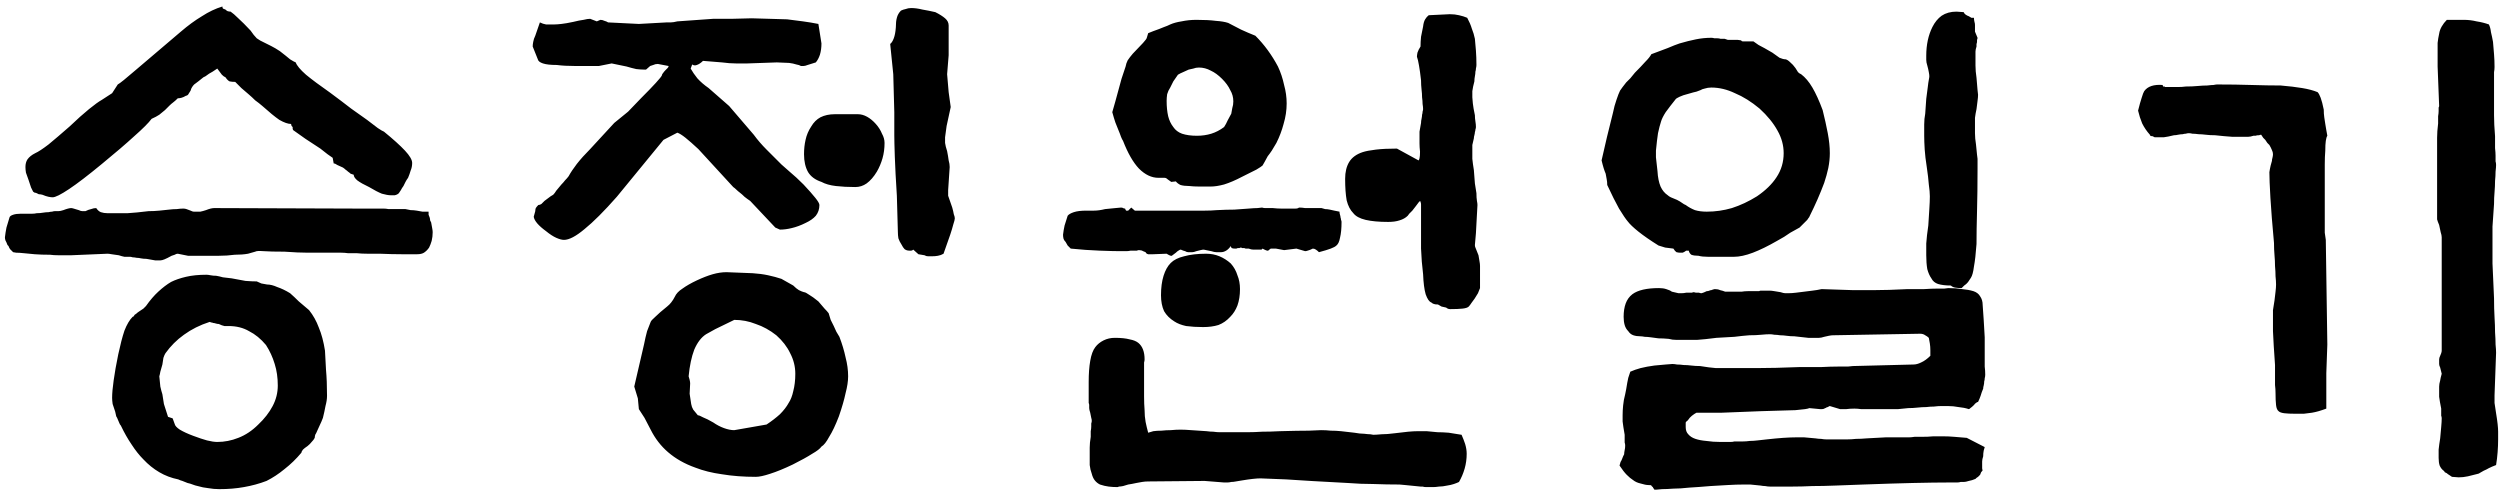 <svg width="238" height="47" viewBox="0 0 238 47" fill="none" xmlns="http://www.w3.org/2000/svg">
<path d="M39.238 15.512C39.238 15.772 39.19 16.016 39.092 16.244C39.027 16.472 38.945 16.7 38.848 16.928C38.75 17.058 38.669 17.188 38.603 17.318C38.538 17.449 38.473 17.579 38.408 17.709C38.31 17.839 38.229 17.969 38.164 18.1C38.099 18.197 38.034 18.295 37.969 18.393C37.871 18.49 37.741 18.555 37.578 18.588C37.448 18.588 37.318 18.588 37.188 18.588C36.992 18.588 36.715 18.539 36.357 18.441C36.032 18.311 35.625 18.1 35.137 17.807C34.648 17.579 34.274 17.367 34.014 17.172C33.786 16.977 33.672 16.797 33.672 16.635C33.574 16.602 33.477 16.57 33.379 16.537C33.314 16.472 33.232 16.407 33.135 16.342C33.07 16.277 32.988 16.212 32.891 16.146C32.825 16.081 32.744 16.016 32.647 15.951C32.451 15.854 32.272 15.772 32.109 15.707C31.979 15.609 31.865 15.56 31.768 15.56L31.67 15.023C31.54 14.926 31.377 14.812 31.182 14.682C30.986 14.519 30.759 14.34 30.498 14.145C30.01 13.819 29.538 13.51 29.082 13.217C28.659 12.924 28.268 12.647 27.91 12.387C27.878 12.322 27.861 12.273 27.861 12.24C27.861 12.175 27.861 12.126 27.861 12.094C27.829 12.061 27.796 12.029 27.764 11.996C27.731 11.931 27.715 11.866 27.715 11.801C27.422 11.801 27.047 11.671 26.592 11.41C26.169 11.117 25.631 10.678 24.98 10.092C24.753 9.896 24.525 9.717 24.297 9.555C24.102 9.359 23.89 9.164 23.662 8.969C23.434 8.773 23.206 8.578 22.979 8.383C22.783 8.188 22.588 7.992 22.393 7.797C22.197 7.797 22.018 7.781 21.855 7.748C21.725 7.683 21.595 7.553 21.465 7.357C21.367 7.325 21.253 7.243 21.123 7.113C21.025 6.983 20.879 6.788 20.684 6.527C20.521 6.625 20.374 6.723 20.244 6.82C20.114 6.885 20 6.951 19.902 7.016C19.772 7.113 19.658 7.195 19.561 7.26C19.495 7.292 19.43 7.325 19.365 7.357C19.203 7.488 19.04 7.618 18.877 7.748C18.747 7.846 18.616 7.943 18.486 8.041C18.421 8.106 18.356 8.188 18.291 8.285C18.226 8.383 18.177 8.497 18.145 8.627C18.047 8.79 17.965 8.92 17.9 9.018C17.835 9.083 17.77 9.115 17.705 9.115C17.542 9.213 17.396 9.278 17.266 9.311C17.135 9.343 17.021 9.359 16.924 9.359C16.761 9.522 16.615 9.652 16.484 9.75C16.354 9.848 16.24 9.945 16.143 10.043C16.045 10.141 15.947 10.238 15.85 10.336C15.784 10.401 15.736 10.45 15.703 10.482C15.54 10.613 15.361 10.759 15.166 10.922C14.971 11.052 14.727 11.182 14.434 11.312C14.141 11.703 13.587 12.257 12.773 12.973C11.992 13.689 10.967 14.568 9.697 15.609C8.395 16.684 7.354 17.481 6.572 18.002C5.791 18.523 5.27 18.783 5.01 18.783C4.912 18.783 4.782 18.767 4.619 18.734C4.456 18.702 4.261 18.637 4.033 18.539C3.903 18.506 3.789 18.49 3.691 18.49C3.626 18.458 3.561 18.425 3.496 18.393C3.431 18.36 3.366 18.344 3.301 18.344C3.268 18.311 3.219 18.279 3.154 18.246C3.122 18.181 3.057 18.051 2.959 17.855C2.894 17.66 2.812 17.416 2.715 17.123C2.617 16.863 2.536 16.635 2.471 16.439C2.438 16.244 2.422 16.065 2.422 15.902C2.422 15.609 2.487 15.365 2.617 15.17C2.78 14.942 3.024 14.747 3.35 14.584C3.643 14.454 4.066 14.177 4.619 13.754C5.173 13.298 5.84 12.729 6.621 12.045C7.337 11.361 7.956 10.808 8.477 10.385C8.997 9.962 9.404 9.669 9.697 9.506L10.674 8.871L11.211 8.041C11.406 7.943 11.992 7.471 12.969 6.625C13.978 5.779 15.394 4.574 17.217 3.012C17.9 2.426 18.568 1.938 19.219 1.547C19.87 1.124 20.521 0.814 21.172 0.619C21.172 0.684 21.188 0.749 21.221 0.814C21.286 0.847 21.367 0.88 21.465 0.912C21.53 0.977 21.595 1.026 21.66 1.059C21.758 1.091 21.855 1.107 21.953 1.107C22.148 1.238 22.393 1.449 22.686 1.742C23.011 2.035 23.402 2.426 23.857 2.914C24.053 3.207 24.248 3.451 24.443 3.646C24.671 3.809 24.899 3.939 25.127 4.037C25.322 4.135 25.55 4.249 25.811 4.379C26.071 4.509 26.348 4.672 26.641 4.867C27.064 5.193 27.389 5.453 27.617 5.648C27.878 5.811 28.057 5.909 28.154 5.941C28.252 6.234 28.578 6.625 29.131 7.113C29.684 7.569 30.449 8.139 31.426 8.822C32.175 9.376 32.842 9.88 33.428 10.336C34.014 10.759 34.518 11.117 34.941 11.41C35.365 11.736 35.706 11.996 35.967 12.191C36.26 12.387 36.455 12.501 36.553 12.533C37.432 13.249 38.099 13.852 38.555 14.34C39.01 14.828 39.238 15.219 39.238 15.512ZM40.801 20.15C40.801 20.248 40.801 20.346 40.801 20.443C40.833 20.509 40.866 20.59 40.898 20.688C40.931 20.785 40.947 20.883 40.947 20.98C40.98 21.046 41.012 21.111 41.045 21.176C41.078 21.371 41.11 21.55 41.143 21.713C41.175 21.876 41.191 22.006 41.191 22.104C41.191 22.396 41.159 22.673 41.094 22.934C41.029 23.162 40.947 23.373 40.85 23.568C40.719 23.764 40.557 23.926 40.361 24.057C40.199 24.154 39.987 24.203 39.727 24.203C39.336 24.203 38.831 24.203 38.213 24.203C37.627 24.203 36.943 24.187 36.162 24.154C35.739 24.154 35.348 24.154 34.99 24.154C34.632 24.154 34.29 24.138 33.965 24.105C33.672 24.105 33.395 24.105 33.135 24.105C32.907 24.073 32.695 24.057 32.5 24.057H30.889C30.498 24.057 29.977 24.057 29.326 24.057C28.708 24.057 27.959 24.024 27.08 23.959C26.201 23.959 25.534 23.943 25.078 23.91C24.655 23.878 24.395 23.894 24.297 23.959C24.199 23.991 23.971 24.057 23.613 24.154C23.255 24.219 22.832 24.252 22.344 24.252C21.855 24.317 21.351 24.35 20.83 24.35C20.342 24.35 19.87 24.35 19.414 24.35H17.9L16.924 24.154C16.826 24.154 16.729 24.187 16.631 24.252C16.533 24.285 16.436 24.317 16.338 24.35C16.045 24.512 15.817 24.626 15.654 24.691C15.492 24.756 15.361 24.789 15.264 24.789C15.166 24.789 15.003 24.789 14.775 24.789C14.547 24.756 14.271 24.708 13.945 24.643C13.75 24.643 13.571 24.626 13.408 24.594C13.278 24.561 13.148 24.545 13.018 24.545C12.855 24.512 12.725 24.496 12.627 24.496C12.529 24.463 12.448 24.447 12.383 24.447C12.22 24.447 12.041 24.447 11.846 24.447C11.683 24.415 11.504 24.366 11.309 24.301C11.048 24.268 10.82 24.236 10.625 24.203C10.462 24.171 10.332 24.154 10.234 24.154L6.768 24.301C6.344 24.301 5.954 24.301 5.596 24.301C5.27 24.301 4.993 24.285 4.766 24.252C4.212 24.252 3.724 24.236 3.301 24.203C2.91 24.171 2.568 24.138 2.275 24.105C1.982 24.073 1.738 24.057 1.543 24.057C1.38 24.024 1.283 24.008 1.25 24.008C1.152 23.91 1.055 23.812 0.957 23.715C0.892 23.617 0.843 23.52 0.811 23.422C0.778 23.389 0.745 23.357 0.713 23.324C0.68 23.259 0.648 23.178 0.615 23.08C0.583 23.015 0.55 22.95 0.518 22.885C0.485 22.787 0.469 22.689 0.469 22.592C0.501 22.299 0.55 21.99 0.615 21.664C0.713 21.338 0.811 21.013 0.908 20.688C0.941 20.59 1.055 20.509 1.25 20.443C1.445 20.378 1.689 20.346 1.982 20.346H2.666C2.796 20.346 2.926 20.346 3.057 20.346C3.219 20.346 3.366 20.329 3.496 20.297C3.724 20.297 3.919 20.281 4.082 20.248C4.277 20.215 4.456 20.199 4.619 20.199C4.749 20.167 4.863 20.15 4.961 20.15C5.059 20.118 5.14 20.102 5.205 20.102C5.303 20.102 5.417 20.102 5.547 20.102C5.677 20.102 5.84 20.069 6.035 20.004C6.198 19.939 6.344 19.89 6.475 19.857C6.605 19.825 6.702 19.809 6.768 19.809C6.833 19.809 6.914 19.825 7.012 19.857C7.142 19.89 7.305 19.939 7.5 20.004C7.63 20.069 7.744 20.102 7.842 20.102C7.972 20.102 8.07 20.102 8.135 20.102C8.33 20.004 8.509 19.939 8.672 19.906C8.835 19.841 8.997 19.809 9.16 19.809C9.29 20.004 9.437 20.134 9.6 20.199C9.795 20.264 10.007 20.297 10.234 20.297H10.771C11.13 20.297 11.585 20.297 12.139 20.297C12.692 20.264 13.359 20.199 14.141 20.102C14.499 20.102 14.841 20.085 15.166 20.053C15.492 20.02 15.801 19.988 16.094 19.955C16.354 19.922 16.598 19.906 16.826 19.906C17.054 19.874 17.266 19.857 17.461 19.857C17.559 19.857 17.656 19.874 17.754 19.906C17.852 19.939 17.982 19.988 18.145 20.053C18.275 20.118 18.372 20.15 18.438 20.15C18.535 20.15 18.616 20.15 18.682 20.15C18.779 20.15 18.91 20.15 19.072 20.15C19.235 20.118 19.414 20.069 19.609 20.004C19.772 19.939 19.919 19.89 20.049 19.857C20.179 19.825 20.293 19.809 20.391 19.809L33.965 19.857H36.504C36.667 19.857 36.829 19.874 36.992 19.906C37.188 19.906 37.367 19.906 37.529 19.906C37.692 19.906 37.855 19.906 38.018 19.906C38.213 19.906 38.408 19.906 38.603 19.906C38.766 19.939 38.929 19.971 39.092 20.004C39.287 20.004 39.482 20.02 39.678 20.053C39.84 20.085 40.02 20.118 40.215 20.15C40.41 20.15 40.605 20.15 40.801 20.15ZM31.133 37.68C31.133 37.973 31.084 38.298 30.986 38.656C30.921 39.014 30.84 39.389 30.742 39.779C30.645 40.04 30.547 40.268 30.449 40.463C30.352 40.658 30.27 40.837 30.205 41C30.14 41.163 30.075 41.293 30.01 41.391C29.977 41.521 29.961 41.618 29.961 41.684C29.896 41.814 29.798 41.944 29.668 42.074C29.57 42.204 29.44 42.335 29.277 42.465C29.082 42.595 28.936 42.709 28.838 42.807C28.74 42.937 28.691 43.035 28.691 43.1C28.203 43.685 27.666 44.206 27.08 44.662C26.527 45.118 25.957 45.492 25.371 45.785C24.688 46.046 23.971 46.241 23.223 46.371C22.506 46.501 21.725 46.566 20.879 46.566C20.521 46.566 20.163 46.534 19.805 46.469C19.479 46.436 19.154 46.371 18.828 46.273C18.665 46.241 18.503 46.192 18.34 46.127C18.177 46.062 18.014 46.013 17.852 45.98C17.689 45.915 17.526 45.85 17.363 45.785C17.233 45.753 17.103 45.704 16.973 45.639C16.322 45.508 15.719 45.281 15.166 44.955C14.613 44.63 14.108 44.223 13.652 43.734C13.262 43.344 12.887 42.872 12.529 42.318C12.171 41.797 11.829 41.195 11.504 40.512C11.439 40.447 11.39 40.365 11.357 40.268C11.325 40.17 11.276 40.056 11.211 39.926C11.178 39.828 11.13 39.73 11.065 39.633C11.032 39.503 10.999 39.356 10.967 39.193C10.869 38.9 10.788 38.656 10.723 38.461C10.69 38.233 10.674 38.038 10.674 37.875C10.674 37.452 10.723 36.898 10.82 36.215C10.918 35.499 11.065 34.669 11.26 33.725C11.455 32.813 11.65 32.065 11.846 31.479C12.074 30.893 12.334 30.453 12.627 30.16C12.659 30.16 12.692 30.144 12.725 30.111C12.757 30.079 12.79 30.03 12.822 29.965C12.887 29.932 12.936 29.9 12.969 29.867C13.034 29.802 13.115 29.737 13.213 29.672C13.408 29.542 13.555 29.444 13.652 29.379C13.75 29.281 13.831 29.2 13.896 29.135C14.287 28.581 14.678 28.126 15.068 27.768C15.492 27.377 15.898 27.068 16.289 26.84C16.68 26.645 17.152 26.482 17.705 26.352C18.259 26.221 18.91 26.156 19.658 26.156C19.756 26.156 19.886 26.172 20.049 26.205C20.212 26.238 20.391 26.254 20.586 26.254C20.781 26.287 20.993 26.335 21.221 26.4C21.481 26.433 21.758 26.465 22.051 26.498C22.539 26.596 22.979 26.677 23.369 26.742C23.792 26.775 24.15 26.791 24.443 26.791C24.574 26.856 24.72 26.921 24.883 26.986C25.046 27.019 25.225 27.051 25.42 27.084C25.713 27.084 26.038 27.165 26.396 27.328C26.787 27.458 27.194 27.654 27.617 27.914C27.878 28.142 28.154 28.402 28.447 28.695C28.74 28.956 29.066 29.232 29.424 29.525C29.814 30.014 30.124 30.567 30.352 31.186C30.612 31.804 30.807 32.536 30.938 33.383C30.97 33.871 31.003 34.473 31.035 35.19C31.1 35.906 31.133 36.736 31.133 37.68ZM26.445 36.703C26.445 35.954 26.348 35.271 26.152 34.652C25.957 34.001 25.68 33.399 25.322 32.846C24.834 32.26 24.297 31.82 23.711 31.527C23.158 31.202 22.506 31.039 21.758 31.039C21.66 31.039 21.53 31.039 21.367 31.039C21.204 31.006 21.025 30.941 20.83 30.844C20.732 30.844 20.635 30.828 20.537 30.795C20.439 30.762 20.358 30.746 20.293 30.746C20.228 30.713 20.163 30.697 20.098 30.697C20.033 30.665 19.984 30.648 19.951 30.648C19.04 30.941 18.226 31.348 17.51 31.869C16.826 32.357 16.24 32.943 15.752 33.627C15.687 33.725 15.622 33.871 15.557 34.066C15.524 34.229 15.492 34.441 15.459 34.701C15.394 34.962 15.329 35.19 15.264 35.385C15.231 35.58 15.199 35.727 15.166 35.824C15.199 36.182 15.231 36.508 15.264 36.801C15.329 37.094 15.394 37.338 15.459 37.533C15.492 37.794 15.54 38.103 15.605 38.461C15.703 38.786 15.833 39.193 15.996 39.682L16.436 39.828L16.631 40.365C16.663 40.528 16.826 40.707 17.119 40.902C17.445 41.098 17.868 41.293 18.389 41.488C18.91 41.684 19.349 41.83 19.707 41.928C20.098 42.025 20.423 42.074 20.684 42.074C21.367 42.074 22.035 41.944 22.686 41.684C23.369 41.423 24.004 41 24.59 40.414C25.176 39.861 25.631 39.275 25.957 38.656C26.283 38.038 26.445 37.387 26.445 36.703ZM50.713 4.428C50.713 4.298 50.729 4.151 50.762 3.988C50.794 3.793 50.859 3.598 50.957 3.402L51.397 2.133C51.592 2.23 51.787 2.296 51.982 2.328C52.21 2.328 52.471 2.328 52.764 2.328C52.926 2.328 53.154 2.312 53.447 2.279C53.74 2.247 54.115 2.182 54.57 2.084C54.961 1.986 55.286 1.921 55.547 1.889C55.807 1.824 56.019 1.791 56.182 1.791L56.816 2.035L57.158 1.889C57.288 1.889 57.419 1.921 57.549 1.986C57.679 2.019 57.793 2.068 57.891 2.133L60.82 2.279L63.457 2.133C63.555 2.133 63.685 2.133 63.848 2.133C64.01 2.133 64.222 2.1 64.482 2.035L67.9 1.791H69.658L71.562 1.742L74.932 1.84C75.453 1.905 75.957 1.97 76.445 2.035C76.934 2.1 77.422 2.182 77.91 2.279L78.203 4.135C78.203 4.525 78.154 4.883 78.057 5.209C77.959 5.502 77.829 5.746 77.666 5.941L76.885 6.186C76.722 6.251 76.592 6.283 76.494 6.283C76.397 6.283 76.315 6.283 76.25 6.283C76.152 6.218 76.006 6.169 75.811 6.137C75.615 6.072 75.387 6.023 75.127 5.99L73.955 5.941L71.172 6.039C70.846 6.039 70.472 6.039 70.049 6.039C69.658 6.039 69.219 6.007 68.731 5.941L66.924 5.795C66.728 5.99 66.533 6.12 66.338 6.186C66.175 6.251 66.029 6.234 65.898 6.137L65.752 6.527C65.915 6.82 66.126 7.13 66.387 7.455C66.68 7.781 67.038 8.09 67.461 8.383L69.414 10.092L71.758 12.826C72.116 13.315 72.523 13.787 72.978 14.242C73.434 14.698 73.906 15.17 74.394 15.658C74.59 15.821 74.867 16.065 75.225 16.391C75.583 16.684 76.006 17.074 76.494 17.562C76.982 18.083 77.357 18.506 77.617 18.832C77.878 19.158 78.008 19.385 78.008 19.516C78.008 19.906 77.894 20.248 77.666 20.541C77.438 20.801 77.113 21.029 76.689 21.225C76.234 21.453 75.794 21.615 75.371 21.713C74.981 21.811 74.606 21.859 74.248 21.859L73.809 21.664L71.416 19.125C71.221 18.995 71.042 18.865 70.879 18.734C70.716 18.572 70.57 18.441 70.439 18.344C70.309 18.246 70.195 18.148 70.098 18.051C70 17.953 69.902 17.872 69.805 17.807L66.484 14.193C65.996 13.738 65.589 13.38 65.264 13.119C64.938 12.859 64.678 12.696 64.482 12.631L63.164 13.315L58.721 18.734C57.516 20.102 56.491 21.127 55.645 21.811C54.831 22.494 54.18 22.836 53.691 22.836C53.496 22.836 53.252 22.771 52.959 22.641C52.666 22.51 52.34 22.299 51.982 22.006C51.624 21.745 51.348 21.501 51.152 21.273C50.957 21.046 50.843 20.834 50.81 20.639L50.957 20.102C50.957 20.004 50.973 19.906 51.006 19.809C51.071 19.711 51.152 19.613 51.25 19.516C51.348 19.516 51.445 19.483 51.543 19.418C51.641 19.32 51.738 19.223 51.836 19.125L52.422 18.686C52.487 18.653 52.568 18.604 52.666 18.539C52.764 18.441 52.861 18.311 52.959 18.148L53.447 17.562C53.578 17.432 53.691 17.302 53.789 17.172C53.919 17.042 54.033 16.912 54.131 16.781C54.326 16.423 54.587 16.033 54.912 15.609C55.27 15.154 55.693 14.682 56.182 14.193L58.477 11.703L59.795 10.629L61.016 9.359C61.634 8.741 62.106 8.253 62.432 7.895C62.79 7.504 62.985 7.26 63.018 7.162C63.018 7.097 63.05 7.032 63.115 6.967C63.18 6.869 63.262 6.771 63.359 6.674C63.457 6.576 63.522 6.511 63.555 6.479C63.62 6.413 63.652 6.348 63.652 6.283L62.627 6.088C62.464 6.088 62.318 6.12 62.188 6.186C62.09 6.218 61.992 6.251 61.895 6.283L61.504 6.625H61.309C61.113 6.625 60.869 6.609 60.576 6.576C60.283 6.511 59.974 6.43 59.648 6.332L58.232 6.039L57.012 6.283C56.198 6.283 55.449 6.283 54.766 6.283C54.082 6.283 53.496 6.251 53.008 6.186C52.422 6.186 51.982 6.137 51.69 6.039C51.397 5.941 51.234 5.811 51.201 5.648L50.713 4.428ZM76.543 14.682C76.543 14.193 76.592 13.738 76.689 13.315C76.787 12.859 76.966 12.435 77.227 12.045C77.454 11.654 77.747 11.361 78.106 11.166C78.496 10.971 78.952 10.873 79.473 10.873H81.67C81.963 10.873 82.256 10.954 82.549 11.117C82.842 11.28 83.118 11.508 83.379 11.801C83.639 12.094 83.835 12.403 83.965 12.729C84.128 13.021 84.209 13.315 84.209 13.607C84.209 14.128 84.144 14.617 84.014 15.072C83.883 15.528 83.704 15.951 83.477 16.342C83.184 16.83 82.858 17.204 82.5 17.465C82.174 17.693 81.816 17.807 81.426 17.807C80.742 17.807 80.124 17.774 79.57 17.709C79.017 17.644 78.561 17.514 78.203 17.318C77.617 17.123 77.194 16.814 76.934 16.391C76.673 15.935 76.543 15.365 76.543 14.682ZM84.746 4.184C84.876 4.086 84.99 3.907 85.088 3.646C85.186 3.386 85.251 3.044 85.283 2.621C85.283 2.23 85.316 1.921 85.381 1.693C85.446 1.433 85.576 1.205 85.772 1.01C85.902 0.945 86.048 0.896 86.211 0.863C86.374 0.798 86.553 0.766 86.748 0.766C87.074 0.766 87.432 0.814 87.822 0.912C88.213 0.977 88.62 1.059 89.043 1.156C89.434 1.352 89.743 1.547 89.971 1.742C90.199 1.938 90.312 2.165 90.312 2.426V5.258L90.166 7.064L90.312 8.773L90.508 10.19L90.117 11.996L89.971 13.07C89.971 13.2 89.971 13.38 89.971 13.607C90.003 13.835 90.068 14.096 90.166 14.389C90.231 14.714 90.28 15.007 90.312 15.268C90.378 15.495 90.41 15.707 90.41 15.902L90.264 18.1V18.637L90.654 19.76C90.719 19.988 90.768 20.199 90.801 20.395C90.866 20.557 90.898 20.688 90.898 20.785C90.898 20.883 90.85 21.078 90.752 21.371C90.687 21.631 90.589 21.957 90.459 22.348L89.824 24.154C89.662 24.252 89.482 24.317 89.287 24.35C89.124 24.382 88.929 24.398 88.701 24.398C88.603 24.398 88.49 24.398 88.359 24.398C88.229 24.398 88.115 24.366 88.018 24.301L87.432 24.203L86.943 23.764C86.878 23.829 86.813 23.861 86.748 23.861C86.683 23.861 86.618 23.861 86.553 23.861C86.39 23.861 86.243 23.812 86.113 23.715C86.016 23.617 85.918 23.471 85.82 23.275C85.69 23.08 85.592 22.885 85.527 22.689C85.495 22.494 85.478 22.299 85.478 22.104L85.381 18.637C85.283 17.107 85.218 15.87 85.186 14.926C85.153 13.949 85.137 13.266 85.137 12.875V10.678L85.039 7.064L84.746 4.184ZM60.381 36.801L61.309 32.797C61.406 32.309 61.504 31.885 61.602 31.527C61.732 31.169 61.846 30.876 61.943 30.648C61.976 30.551 62.122 30.388 62.383 30.16C62.643 29.9 63.018 29.574 63.506 29.184C63.669 29.053 63.799 28.923 63.897 28.793C64.027 28.63 64.141 28.451 64.238 28.256C64.368 27.963 64.613 27.703 64.971 27.475C65.329 27.214 65.784 26.954 66.338 26.693C66.891 26.433 67.396 26.238 67.852 26.107C68.307 25.977 68.747 25.912 69.17 25.912L71.66 26.01C72.181 26.042 72.669 26.107 73.125 26.205C73.581 26.303 74.004 26.417 74.394 26.547L75.518 27.182C75.713 27.377 75.892 27.523 76.055 27.621C76.25 27.719 76.413 27.784 76.543 27.816C76.641 27.816 76.803 27.898 77.031 28.061C77.259 28.191 77.552 28.402 77.91 28.695C78.138 28.956 78.333 29.184 78.496 29.379C78.659 29.542 78.789 29.688 78.887 29.818C78.952 30.046 79.017 30.258 79.082 30.453C79.18 30.648 79.277 30.844 79.375 31.039C79.44 31.202 79.522 31.381 79.619 31.576C79.717 31.739 79.814 31.902 79.912 32.065C80.172 32.748 80.368 33.399 80.498 34.018C80.661 34.636 80.742 35.238 80.742 35.824C80.742 36.28 80.661 36.817 80.498 37.435C80.368 38.054 80.156 38.786 79.863 39.633C79.538 40.479 79.228 41.13 78.936 41.586C78.675 42.074 78.431 42.383 78.203 42.514C78.073 42.709 77.78 42.937 77.324 43.197C76.868 43.49 76.25 43.832 75.469 44.223C74.655 44.613 73.939 44.906 73.32 45.102C72.734 45.297 72.279 45.395 71.953 45.395C70.781 45.395 69.707 45.313 68.731 45.15C67.787 45.02 66.94 44.809 66.191 44.516C65.182 44.158 64.32 43.669 63.603 43.051C62.92 42.465 62.367 41.749 61.943 40.902L61.357 39.779L60.82 38.949L60.723 37.924L60.381 36.801ZM65.557 35.824C65.589 35.922 65.622 36.036 65.654 36.166C65.687 36.296 65.703 36.41 65.703 36.508L65.654 37.484L65.801 38.461C65.833 38.656 65.898 38.835 65.996 38.998C66.126 39.161 66.273 39.34 66.436 39.535C66.533 39.535 66.696 39.6 66.924 39.73C67.184 39.828 67.51 39.991 67.9 40.219C68.226 40.447 68.568 40.626 68.926 40.756C69.284 40.886 69.609 40.951 69.902 40.951L72.978 40.414C73.467 40.089 73.89 39.763 74.248 39.438C74.606 39.079 74.883 38.721 75.078 38.363C75.273 38.07 75.42 37.696 75.518 37.24C75.648 36.752 75.713 36.199 75.713 35.58C75.713 34.897 75.55 34.245 75.225 33.627C74.932 33.008 74.492 32.439 73.906 31.918C73.288 31.43 72.637 31.072 71.953 30.844C71.302 30.583 70.618 30.453 69.902 30.453C69.154 30.811 68.551 31.104 68.096 31.332C67.672 31.56 67.38 31.723 67.217 31.82C66.761 32.113 66.387 32.602 66.094 33.285C65.833 33.969 65.654 34.815 65.557 35.824ZM140.898 27.426L140.703 27.914C140.475 28.305 140.28 28.598 140.117 28.793C139.987 28.988 139.889 29.119 139.824 29.184C139.727 29.281 139.531 29.346 139.238 29.379C138.945 29.412 138.555 29.428 138.066 29.428C137.969 29.428 137.887 29.412 137.822 29.379C137.757 29.346 137.708 29.314 137.676 29.281C137.513 29.249 137.367 29.216 137.236 29.184C137.106 29.119 136.992 29.053 136.895 28.988C136.732 28.988 136.602 28.972 136.504 28.939C136.406 28.907 136.325 28.858 136.26 28.793C136.064 28.728 135.885 28.467 135.723 28.012C135.592 27.556 135.511 26.921 135.479 26.107C135.381 25.326 135.316 24.512 135.283 23.666C135.283 22.82 135.283 21.908 135.283 20.932V20.15C135.283 20.085 135.283 20.004 135.283 19.906C135.283 19.776 135.283 19.63 135.283 19.467C135.283 19.369 135.267 19.288 135.234 19.223C135.234 19.125 135.186 19.125 135.088 19.223C135.023 19.32 134.925 19.451 134.795 19.613C134.665 19.776 134.551 19.922 134.453 20.053C134.355 20.15 134.258 20.248 134.16 20.346C134.095 20.443 134.046 20.509 134.014 20.541C133.818 20.736 133.558 20.883 133.232 20.98C132.939 21.078 132.581 21.127 132.158 21.127C131.279 21.127 130.563 21.062 130.01 20.932C129.456 20.801 129.066 20.59 128.838 20.297C128.545 20.004 128.333 19.597 128.203 19.076C128.105 18.523 128.057 17.839 128.057 17.025C128.057 16.374 128.187 15.837 128.447 15.414C128.708 14.991 129.131 14.682 129.717 14.486C130.01 14.389 130.433 14.307 130.986 14.242C131.54 14.177 132.207 14.145 132.988 14.145L135.039 15.268C135.072 15.268 135.104 15.203 135.137 15.072C135.169 14.942 135.186 14.73 135.186 14.438C135.153 14.145 135.137 13.884 135.137 13.656C135.137 13.396 135.137 13.2 135.137 13.07C135.137 12.94 135.137 12.761 135.137 12.533C135.169 12.305 135.218 12.029 135.283 11.703C135.283 11.573 135.299 11.443 135.332 11.312C135.365 11.15 135.381 11.02 135.381 10.922C135.413 10.824 135.43 10.727 135.43 10.629C135.462 10.531 135.479 10.45 135.479 10.385C135.479 10.255 135.462 10.092 135.43 9.896C135.43 9.701 135.413 9.49 135.381 9.262C135.381 9.034 135.365 8.79 135.332 8.529C135.299 8.236 135.283 7.943 135.283 7.65C135.218 7.064 135.153 6.592 135.088 6.234C135.023 5.844 134.958 5.567 134.893 5.404C134.893 5.307 134.909 5.176 134.941 5.014C135.007 4.818 135.104 4.623 135.234 4.428C135.234 4.135 135.251 3.826 135.283 3.5C135.348 3.142 135.413 2.816 135.479 2.523C135.511 2.23 135.576 2.003 135.674 1.84C135.771 1.677 135.885 1.547 136.016 1.449L138.018 1.352C138.343 1.352 138.636 1.384 138.896 1.449C139.189 1.514 139.45 1.596 139.678 1.693C139.873 2.051 140.02 2.393 140.117 2.719C140.247 3.044 140.345 3.37 140.41 3.695C140.443 4.021 140.475 4.395 140.508 4.818C140.54 5.242 140.557 5.697 140.557 6.186C140.557 6.283 140.54 6.397 140.508 6.527C140.508 6.625 140.492 6.723 140.459 6.82C140.459 6.951 140.443 7.097 140.41 7.26C140.378 7.423 140.361 7.585 140.361 7.748C140.264 8.106 140.199 8.415 140.166 8.676C140.166 8.936 140.166 9.132 140.166 9.262C140.166 9.359 140.182 9.555 140.215 9.848C140.247 10.141 140.312 10.515 140.41 10.971C140.41 11.166 140.426 11.361 140.459 11.557C140.492 11.752 140.508 11.931 140.508 12.094C140.508 12.159 140.492 12.24 140.459 12.338C140.459 12.403 140.443 12.484 140.41 12.582C140.41 12.647 140.394 12.745 140.361 12.875C140.329 12.973 140.312 13.07 140.312 13.168C140.247 13.428 140.199 13.64 140.166 13.803C140.166 13.966 140.166 14.096 140.166 14.193C140.166 14.486 140.166 14.796 140.166 15.121C140.199 15.447 140.247 15.805 140.312 16.195C140.345 16.651 140.378 17.074 140.41 17.465C140.475 17.823 140.524 18.132 140.557 18.393C140.557 18.686 140.573 18.93 140.605 19.125C140.638 19.288 140.654 19.418 140.654 19.516L140.508 22.201L140.41 23.324C140.41 23.422 140.426 23.503 140.459 23.568C140.492 23.634 140.524 23.715 140.557 23.812C140.589 23.878 140.622 23.959 140.654 24.057C140.687 24.122 140.719 24.203 140.752 24.301C140.785 24.496 140.817 24.691 140.85 24.887C140.882 25.049 140.898 25.196 140.898 25.326V27.426ZM120.195 15.756C120.13 15.821 119.935 15.951 119.609 16.146C119.284 16.309 118.828 16.537 118.242 16.83C117.624 17.156 117.054 17.4 116.533 17.562C116.045 17.693 115.622 17.758 115.264 17.758C114.84 17.758 114.466 17.758 114.141 17.758C113.815 17.758 113.506 17.741 113.213 17.709C112.887 17.709 112.611 17.676 112.383 17.611C112.188 17.514 112.041 17.4 111.943 17.27L111.504 17.318C111.374 17.221 111.26 17.139 111.162 17.074C111.064 16.977 110.967 16.928 110.869 16.928H110.283C109.632 16.928 109.014 16.635 108.428 16.049C107.874 15.463 107.37 14.584 106.914 13.412C106.849 13.315 106.784 13.184 106.719 13.021C106.654 12.826 106.572 12.615 106.475 12.387C106.377 12.159 106.279 11.915 106.182 11.654C106.084 11.361 105.986 11.036 105.889 10.678C105.986 10.352 106.084 10.01 106.182 9.652C106.279 9.294 106.377 8.936 106.475 8.578C106.572 8.22 106.67 7.862 106.768 7.504C106.898 7.113 107.028 6.723 107.158 6.332C107.191 6.137 107.256 5.941 107.354 5.746C107.484 5.551 107.646 5.339 107.842 5.111C108.265 4.656 108.59 4.314 108.818 4.086C109.046 3.826 109.16 3.679 109.16 3.646L109.307 3.158C109.469 3.093 109.632 3.028 109.795 2.963C109.99 2.898 110.169 2.833 110.332 2.768C110.495 2.702 110.658 2.637 110.82 2.572C111.016 2.507 111.211 2.426 111.406 2.328C111.699 2.198 112.057 2.1 112.48 2.035C112.936 1.938 113.408 1.889 113.896 1.889C114.645 1.889 115.264 1.921 115.752 1.986C116.24 2.019 116.631 2.084 116.924 2.182C117.314 2.377 117.721 2.589 118.145 2.816C118.568 3.012 119.023 3.207 119.512 3.402C119.935 3.826 120.326 4.281 120.684 4.77C121.042 5.258 121.367 5.779 121.66 6.332C121.921 6.885 122.116 7.471 122.246 8.09C122.409 8.676 122.49 9.262 122.49 9.848C122.49 10.499 122.393 11.15 122.197 11.801C122.035 12.419 121.807 13.021 121.514 13.607C121.351 13.868 121.204 14.112 121.074 14.34C120.944 14.535 120.814 14.714 120.684 14.877C120.586 15.072 120.488 15.251 120.391 15.414C120.326 15.544 120.26 15.658 120.195 15.756ZM127.52 20.15C127.52 20.248 127.536 20.346 127.568 20.443C127.601 20.541 127.617 20.622 127.617 20.688C127.65 20.785 127.666 20.866 127.666 20.932C127.699 20.997 127.715 21.062 127.715 21.127C127.715 21.745 127.666 22.25 127.568 22.641C127.503 22.999 127.389 23.243 127.227 23.373C127.129 23.471 126.95 23.568 126.689 23.666C126.429 23.764 126.055 23.878 125.566 24.008C125.469 23.91 125.371 23.829 125.273 23.764C125.176 23.699 125.078 23.666 124.98 23.666C124.785 23.764 124.622 23.829 124.492 23.861C124.395 23.894 124.313 23.91 124.248 23.91L123.418 23.666L122.246 23.812L121.465 23.666H120.977C120.879 23.731 120.798 23.796 120.732 23.861C120.667 23.894 120.488 23.829 120.195 23.666C120.163 23.699 120.13 23.731 120.098 23.764C120.098 23.764 120.081 23.764 120.049 23.764C120.016 23.764 119.984 23.764 119.951 23.764C119.951 23.764 119.935 23.764 119.902 23.764C119.87 23.764 119.837 23.764 119.805 23.764C119.772 23.764 119.74 23.764 119.707 23.764C119.609 23.764 119.479 23.764 119.316 23.764C119.186 23.764 119.04 23.731 118.877 23.666C118.779 23.666 118.682 23.666 118.584 23.666C118.519 23.634 118.47 23.617 118.438 23.617C118.372 23.617 118.307 23.617 118.242 23.617C118.21 23.585 118.177 23.568 118.145 23.568C118.079 23.568 118.031 23.585 117.998 23.617C117.965 23.617 117.917 23.617 117.852 23.617C117.819 23.617 117.77 23.634 117.705 23.666C117.64 23.666 117.591 23.666 117.559 23.666C117.428 23.666 117.331 23.65 117.266 23.617C117.201 23.552 117.168 23.487 117.168 23.422C117.038 23.617 116.891 23.764 116.729 23.861C116.566 23.959 116.403 24.008 116.24 24.008C116.11 24.008 115.964 24.008 115.801 24.008C115.671 24.008 115.508 23.975 115.312 23.91C115.117 23.878 114.954 23.845 114.824 23.812C114.694 23.78 114.596 23.764 114.531 23.764C114.499 23.764 114.417 23.78 114.287 23.812C114.157 23.845 114.027 23.878 113.896 23.91C113.734 23.975 113.604 24.008 113.506 24.008C113.441 24.008 113.376 24.008 113.311 24.008C113.278 24.008 113.213 24.008 113.115 24.008C113.018 24.008 112.92 23.975 112.822 23.91C112.692 23.878 112.594 23.845 112.529 23.812C112.464 23.78 112.415 23.764 112.383 23.764C112.35 23.764 112.285 23.796 112.188 23.861C112.122 23.894 112.041 23.959 111.943 24.057C111.781 24.187 111.65 24.285 111.553 24.35C111.488 24.382 111.325 24.317 111.064 24.154L109.795 24.203C109.6 24.203 109.437 24.203 109.307 24.203C109.176 24.171 109.095 24.105 109.062 24.008C108.997 23.975 108.916 23.943 108.818 23.91C108.721 23.845 108.59 23.812 108.428 23.812C108.363 23.812 108.298 23.829 108.232 23.861C108.167 23.861 108.102 23.861 108.037 23.861C107.972 23.861 107.907 23.861 107.842 23.861C107.777 23.861 107.712 23.861 107.646 23.861C107.484 23.894 107.354 23.91 107.256 23.91C107.191 23.91 106.963 23.91 106.572 23.91C106.182 23.91 105.547 23.894 104.668 23.861C103.789 23.829 102.878 23.764 101.934 23.666C101.836 23.568 101.738 23.471 101.641 23.373C101.576 23.275 101.51 23.162 101.445 23.031C101.348 22.934 101.283 22.836 101.25 22.738C101.217 22.608 101.201 22.478 101.201 22.348C101.234 22.055 101.283 21.762 101.348 21.469C101.445 21.143 101.543 20.834 101.641 20.541C101.738 20.411 101.934 20.297 102.227 20.199C102.52 20.102 102.91 20.053 103.398 20.053C103.594 20.053 103.838 20.053 104.131 20.053C104.456 20.053 104.814 20.004 105.205 19.906C105.596 19.874 105.921 19.841 106.182 19.809C106.442 19.776 106.621 19.76 106.719 19.76C106.816 19.76 106.882 19.776 106.914 19.809C106.979 19.841 107.044 19.857 107.109 19.857C107.142 19.955 107.174 20.02 107.207 20.053C107.272 20.053 107.337 20.053 107.402 20.053L107.695 19.76L108.037 20.053H113.311C113.799 20.053 114.255 20.053 114.678 20.053C115.101 20.053 115.492 20.037 115.85 20.004C116.468 19.971 117.021 19.955 117.51 19.955C118.031 19.922 118.486 19.89 118.877 19.857C119.235 19.825 119.512 19.809 119.707 19.809C119.935 19.776 120.081 19.76 120.146 19.76C120.244 19.792 120.342 19.809 120.439 19.809C120.505 19.809 120.602 19.809 120.732 19.809C120.863 19.809 121.009 19.809 121.172 19.809C121.465 19.841 121.725 19.857 121.953 19.857C122.214 19.857 122.441 19.857 122.637 19.857C122.93 19.857 123.158 19.857 123.32 19.857C123.483 19.857 123.597 19.825 123.662 19.76C123.857 19.76 124.053 19.776 124.248 19.809C124.476 19.809 124.671 19.809 124.834 19.809C125.029 19.809 125.192 19.809 125.322 19.809C125.485 19.809 125.648 19.809 125.811 19.809C125.908 19.841 126.022 19.874 126.152 19.906C126.283 19.906 126.429 19.922 126.592 19.955C126.722 19.988 126.868 20.02 127.031 20.053C127.194 20.085 127.357 20.118 127.52 20.15ZM118.047 27.523C118.047 28.109 117.965 28.63 117.803 29.086C117.64 29.509 117.412 29.867 117.119 30.16C116.794 30.518 116.419 30.779 115.996 30.941C115.573 31.072 115.085 31.137 114.531 31.137C113.945 31.137 113.408 31.104 112.92 31.039C112.464 30.941 112.09 30.795 111.797 30.6C111.374 30.339 111.048 30.014 110.82 29.623C110.625 29.2 110.527 28.695 110.527 28.109C110.527 27.393 110.609 26.775 110.771 26.254C110.934 25.733 111.162 25.326 111.455 25.033C111.748 24.74 112.171 24.529 112.725 24.398C113.311 24.236 114.01 24.154 114.824 24.154C115.28 24.154 115.703 24.236 116.094 24.398C116.484 24.561 116.842 24.789 117.168 25.082C117.461 25.408 117.673 25.782 117.803 26.205C117.965 26.596 118.047 27.035 118.047 27.523ZM139.141 41.391C139.271 41.684 139.385 41.977 139.482 42.27C139.58 42.595 139.629 42.904 139.629 43.197C139.629 43.685 139.564 44.158 139.434 44.613C139.303 45.069 139.124 45.492 138.896 45.883C138.766 45.948 138.604 46.013 138.408 46.078C138.213 46.143 138.001 46.192 137.773 46.225C137.48 46.29 137.22 46.322 136.992 46.322C136.764 46.355 136.585 46.371 136.455 46.371C136.325 46.371 136.195 46.371 136.064 46.371C135.967 46.371 135.869 46.371 135.771 46.371C135.641 46.371 135.527 46.355 135.43 46.322C135.365 46.322 135.299 46.322 135.234 46.322C134.616 46.257 134.128 46.208 133.77 46.176C133.444 46.143 133.265 46.127 133.232 46.127C132.419 46.127 131.589 46.111 130.742 46.078C129.928 46.078 129.115 46.046 128.301 45.98C125.794 45.85 123.841 45.736 122.441 45.639C121.042 45.574 120.228 45.541 120 45.541C119.805 45.541 119.561 45.557 119.268 45.59C118.975 45.622 118.633 45.671 118.242 45.736C118.047 45.769 117.852 45.801 117.656 45.834C117.493 45.867 117.347 45.883 117.217 45.883C117.087 45.915 116.956 45.932 116.826 45.932C116.729 45.932 116.631 45.932 116.533 45.932L114.678 45.785L109.307 45.834C109.111 45.834 108.916 45.85 108.721 45.883C108.558 45.915 108.379 45.948 108.184 45.98C107.891 46.046 107.63 46.094 107.402 46.127C107.207 46.192 107.044 46.241 106.914 46.273C106.751 46.306 106.621 46.322 106.523 46.322C106.458 46.355 106.41 46.371 106.377 46.371C106.084 46.371 105.807 46.355 105.547 46.322C105.286 46.29 105.01 46.225 104.717 46.127C104.521 46.029 104.359 45.899 104.229 45.736C104.098 45.574 104.001 45.362 103.936 45.102C103.838 44.841 103.773 44.565 103.74 44.272C103.74 43.978 103.74 43.669 103.74 43.344C103.74 43.148 103.74 42.904 103.74 42.611C103.74 42.318 103.773 41.977 103.838 41.586C103.838 41.391 103.838 41.212 103.838 41.049C103.87 40.886 103.887 40.74 103.887 40.609C103.887 40.479 103.887 40.382 103.887 40.316C103.919 40.219 103.936 40.137 103.936 40.072C103.936 39.975 103.919 39.877 103.887 39.779C103.854 39.649 103.822 39.486 103.789 39.291C103.724 39.096 103.691 38.949 103.691 38.852C103.691 38.721 103.691 38.624 103.691 38.559C103.691 38.493 103.675 38.428 103.643 38.363C103.643 38.266 103.643 38.168 103.643 38.07C103.643 38.005 103.643 37.924 103.643 37.826C103.643 37.728 103.643 37.631 103.643 37.533C103.643 37.37 103.643 37.191 103.643 36.996C103.643 36.801 103.643 36.589 103.643 36.361C103.643 35.58 103.691 34.913 103.789 34.359C103.887 33.773 104.049 33.334 104.277 33.041C104.473 32.781 104.733 32.569 105.059 32.406C105.384 32.243 105.742 32.162 106.133 32.162C106.719 32.162 107.191 32.211 107.549 32.309C107.907 32.374 108.184 32.488 108.379 32.65C108.574 32.813 108.721 33.025 108.818 33.285C108.916 33.546 108.965 33.855 108.965 34.213C108.965 34.31 108.949 34.408 108.916 34.506C108.916 34.571 108.916 34.636 108.916 34.701C108.916 34.799 108.916 34.897 108.916 34.994C108.916 35.059 108.916 35.124 108.916 35.19C108.916 35.352 108.916 35.515 108.916 35.678C108.916 35.84 108.916 35.987 108.916 36.117C108.916 36.703 108.916 37.24 108.916 37.728C108.916 38.217 108.932 38.656 108.965 39.047C108.965 39.438 108.997 39.812 109.062 40.17C109.128 40.495 109.209 40.837 109.307 41.195C109.404 41.163 109.567 41.114 109.795 41.049C110.023 41.016 110.283 41 110.576 41C110.869 40.967 111.162 40.951 111.455 40.951C111.781 40.919 112.09 40.902 112.383 40.902C112.676 40.902 113.018 40.919 113.408 40.951C113.831 40.984 114.32 41.016 114.873 41.049C115.101 41.081 115.312 41.098 115.508 41.098C115.736 41.13 115.931 41.147 116.094 41.147C116.257 41.147 116.387 41.147 116.484 41.147C116.582 41.147 116.663 41.147 116.729 41.147C116.956 41.147 117.233 41.147 117.559 41.147C117.917 41.147 118.324 41.147 118.779 41.147C119.202 41.147 119.658 41.13 120.146 41.098C120.667 41.098 121.237 41.081 121.855 41.049C123.027 41.016 123.939 41 124.59 41C125.273 40.967 125.664 40.951 125.762 40.951C126.087 40.951 126.396 40.967 126.689 41C127.015 41 127.34 41.016 127.666 41.049C128.154 41.114 128.577 41.163 128.936 41.195C129.294 41.26 129.603 41.293 129.863 41.293C130.124 41.325 130.319 41.342 130.449 41.342C130.612 41.374 130.71 41.391 130.742 41.391C130.905 41.391 131.165 41.374 131.523 41.342C131.882 41.342 132.305 41.309 132.793 41.244C133.281 41.179 133.704 41.13 134.062 41.098C134.421 41.065 134.73 41.049 134.99 41.049C135.251 41.049 135.527 41.049 135.82 41.049C136.146 41.081 136.488 41.114 136.846 41.147C137.171 41.147 137.529 41.163 137.92 41.195C138.311 41.26 138.717 41.325 139.141 41.391ZM116.533 12.094C116.663 11.898 116.777 11.687 116.875 11.459C117.005 11.231 117.119 11.02 117.217 10.824C117.249 10.662 117.282 10.482 117.314 10.287C117.38 10.092 117.412 9.88 117.412 9.652C117.412 9.262 117.314 8.904 117.119 8.578C116.956 8.22 116.696 7.862 116.338 7.504C115.98 7.146 115.622 6.885 115.264 6.723C114.906 6.527 114.531 6.43 114.141 6.43C113.945 6.43 113.766 6.462 113.604 6.527C113.441 6.56 113.294 6.592 113.164 6.625C113.001 6.69 112.822 6.771 112.627 6.869C112.464 6.934 112.301 7.016 112.139 7.113C111.976 7.341 111.829 7.553 111.699 7.748C111.602 7.943 111.504 8.139 111.406 8.334C111.276 8.529 111.178 8.741 111.113 8.969C111.081 9.197 111.064 9.408 111.064 9.604C111.064 10.157 111.113 10.645 111.211 11.068C111.309 11.459 111.471 11.801 111.699 12.094C111.895 12.387 112.171 12.598 112.529 12.729C112.92 12.859 113.392 12.924 113.945 12.924C114.434 12.924 114.889 12.859 115.312 12.729C115.736 12.598 116.143 12.387 116.533 12.094ZM188.018 11.801C188.018 12.061 188.018 12.354 188.018 12.68C188.018 13.005 188.05 13.363 188.115 13.754C188.148 14.145 188.18 14.47 188.213 14.73C188.245 14.958 188.262 15.088 188.262 15.121V16.049C188.262 17.546 188.245 18.897 188.213 20.102C188.18 21.306 188.164 22.348 188.164 23.227C188.099 24.138 188.018 24.854 187.92 25.375C187.855 25.896 187.757 26.254 187.627 26.449C187.562 26.547 187.497 26.645 187.432 26.742C187.399 26.807 187.334 26.889 187.236 26.986C187.171 27.051 187.09 27.116 186.992 27.182C186.927 27.247 186.846 27.328 186.748 27.426C186.52 27.426 186.309 27.41 186.113 27.377C185.951 27.344 185.82 27.279 185.723 27.182C185.234 27.182 184.827 27.133 184.502 27.035C184.209 26.938 183.997 26.759 183.867 26.498C183.704 26.27 183.574 25.977 183.477 25.619C183.411 25.229 183.379 24.789 183.379 24.301C183.379 24.008 183.379 23.634 183.379 23.178C183.411 22.689 183.477 22.12 183.574 21.469C183.607 20.883 183.639 20.362 183.672 19.906C183.704 19.418 183.721 19.011 183.721 18.686C183.721 18.393 183.688 18.018 183.623 17.562C183.59 17.107 183.525 16.553 183.428 15.902C183.33 15.284 183.265 14.73 183.232 14.242C183.2 13.721 183.184 13.282 183.184 12.924C183.184 12.566 183.184 12.208 183.184 11.85C183.184 11.492 183.216 11.15 183.281 10.824C183.314 10.303 183.346 9.831 183.379 9.408C183.444 8.952 183.493 8.578 183.525 8.285C183.558 7.992 183.59 7.764 183.623 7.602C183.656 7.439 183.672 7.325 183.672 7.26C183.672 7.162 183.656 7.032 183.623 6.869C183.59 6.674 183.542 6.462 183.477 6.234C183.411 6.039 183.379 5.86 183.379 5.697C183.379 5.535 183.379 5.404 183.379 5.307C183.379 4.786 183.428 4.298 183.525 3.842C183.623 3.386 183.77 2.963 183.965 2.572C184.193 2.117 184.486 1.758 184.844 1.498C185.234 1.238 185.706 1.107 186.26 1.107L186.943 1.156C186.976 1.254 187.041 1.335 187.139 1.4C187.236 1.465 187.334 1.514 187.432 1.547C187.529 1.612 187.611 1.661 187.676 1.693C187.773 1.693 187.855 1.693 187.92 1.693C187.92 1.824 187.936 1.954 187.969 2.084C188.001 2.182 188.018 2.279 188.018 2.377C188.018 2.475 188.018 2.589 188.018 2.719C188.018 2.816 188.018 2.914 188.018 3.012L188.262 3.598C188.262 3.663 188.245 3.728 188.213 3.793C188.213 3.826 188.213 3.874 188.213 3.939C188.213 4.037 188.197 4.118 188.164 4.184C188.164 4.249 188.164 4.33 188.164 4.428C188.099 4.623 188.066 4.786 188.066 4.916C188.066 5.046 188.066 5.128 188.066 5.16C188.066 5.486 188.066 5.844 188.066 6.234C188.066 6.592 188.099 6.983 188.164 7.406C188.197 7.895 188.229 8.285 188.262 8.578C188.294 8.839 188.311 8.985 188.311 9.018C188.311 9.18 188.294 9.376 188.262 9.604C188.229 9.831 188.197 10.092 188.164 10.385C188.099 10.678 188.05 10.954 188.018 11.215C188.018 11.443 188.018 11.638 188.018 11.801ZM171.318 21.664C171.188 21.729 171.042 21.811 170.879 21.908C170.749 21.973 170.602 22.055 170.439 22.152C170.277 22.25 170.081 22.38 169.854 22.543C169.626 22.673 169.398 22.803 169.17 22.934C168.324 23.422 167.559 23.796 166.875 24.057C166.191 24.317 165.589 24.447 165.068 24.447H164.092C163.538 24.447 163.05 24.447 162.627 24.447C162.236 24.447 161.927 24.415 161.699 24.35C161.406 24.35 161.178 24.317 161.016 24.252C160.885 24.154 160.804 24.024 160.771 23.861H160.527C160.397 23.959 160.283 24.024 160.186 24.057C160.088 24.057 160.007 24.057 159.941 24.057C159.844 24.057 159.73 24.04 159.6 24.008C159.502 23.943 159.404 23.829 159.307 23.666C159.046 23.634 158.786 23.601 158.525 23.568C158.298 23.503 158.086 23.438 157.891 23.373C157.109 22.885 156.475 22.445 155.986 22.055C155.498 21.664 155.156 21.338 154.961 21.078C154.766 20.85 154.489 20.443 154.131 19.857C153.805 19.271 153.431 18.523 153.008 17.611C153.008 17.416 152.992 17.237 152.959 17.074C152.926 16.912 152.894 16.732 152.861 16.537C152.829 16.472 152.796 16.391 152.764 16.293C152.731 16.195 152.699 16.098 152.666 16C152.633 15.902 152.601 15.788 152.568 15.658C152.536 15.528 152.503 15.398 152.471 15.268C152.796 13.803 153.154 12.305 153.545 10.775C153.643 10.287 153.757 9.864 153.887 9.506C154.017 9.115 154.131 8.822 154.229 8.627C154.294 8.529 154.375 8.415 154.473 8.285C154.57 8.155 154.684 8.008 154.814 7.846C154.945 7.715 155.075 7.585 155.205 7.455C155.335 7.292 155.482 7.113 155.645 6.918C156.035 6.527 156.361 6.186 156.621 5.893C156.914 5.6 157.109 5.355 157.207 5.16C157.793 4.932 158.314 4.737 158.77 4.574C159.225 4.379 159.6 4.232 159.893 4.135C160.446 3.972 160.967 3.842 161.455 3.744C161.943 3.646 162.432 3.598 162.92 3.598C163.018 3.598 163.115 3.614 163.213 3.646C163.311 3.646 163.408 3.646 163.506 3.646C163.604 3.646 163.701 3.663 163.799 3.695C163.929 3.695 164.059 3.695 164.189 3.695C164.287 3.728 164.385 3.76 164.482 3.793C164.613 3.793 164.743 3.793 164.873 3.793C164.971 3.793 165.052 3.793 165.117 3.793C165.215 3.793 165.312 3.793 165.41 3.793L165.752 3.842C165.785 3.907 165.833 3.939 165.898 3.939C165.996 3.939 166.126 3.939 166.289 3.939C166.419 3.939 166.533 3.939 166.631 3.939C166.729 3.939 166.826 3.939 166.924 3.939C166.956 3.972 167.119 4.086 167.412 4.281C167.738 4.444 168.177 4.688 168.73 5.014C168.991 5.209 169.219 5.372 169.414 5.502C169.642 5.6 169.837 5.648 170 5.648C170.13 5.681 170.277 5.779 170.439 5.941C170.602 6.072 170.765 6.251 170.928 6.479C171.025 6.641 171.107 6.771 171.172 6.869C171.27 6.967 171.367 7.032 171.465 7.064C171.855 7.357 172.214 7.781 172.539 8.334C172.865 8.887 173.19 9.604 173.516 10.482C173.711 11.264 173.874 11.996 174.004 12.68C174.134 13.363 174.199 13.998 174.199 14.584C174.199 15.04 174.15 15.512 174.053 16C173.955 16.456 173.825 16.928 173.662 17.416C173.467 17.937 173.255 18.458 173.027 18.979C172.799 19.499 172.555 20.02 172.295 20.541C172.262 20.639 172.214 20.72 172.148 20.785C172.116 20.85 172.083 20.899 172.051 20.932C171.888 21.094 171.742 21.241 171.611 21.371C171.514 21.469 171.416 21.566 171.318 21.664ZM188.994 35.678C188.994 35.775 188.978 35.889 188.945 36.02C188.945 36.117 188.929 36.215 188.896 36.312C188.896 36.443 188.88 36.573 188.848 36.703C188.815 36.801 188.799 36.898 188.799 36.996C188.701 37.224 188.62 37.452 188.555 37.68C188.49 37.875 188.408 38.07 188.311 38.266C188.245 38.266 188.18 38.298 188.115 38.363C188.05 38.396 187.985 38.461 187.92 38.559C187.79 38.689 187.676 38.786 187.578 38.852C187.513 38.917 187.464 38.949 187.432 38.949C187.139 38.852 186.813 38.786 186.455 38.754C186.13 38.689 185.788 38.656 185.43 38.656H184.795C184.6 38.656 184.372 38.672 184.111 38.705C183.883 38.705 183.639 38.721 183.379 38.754C183.118 38.754 182.842 38.77 182.549 38.803C182.256 38.835 181.963 38.852 181.67 38.852C181.312 38.884 180.986 38.917 180.693 38.949C180.433 38.949 180.205 38.949 180.01 38.949C179.814 38.949 179.652 38.949 179.521 38.949C179.391 38.949 179.31 38.949 179.277 38.949C179.017 38.949 178.773 38.949 178.545 38.949C178.317 38.949 178.105 38.949 177.91 38.949C177.65 38.949 177.406 38.949 177.178 38.949C176.95 38.917 176.738 38.9 176.543 38.9C176.25 38.9 175.99 38.917 175.762 38.949C175.534 38.949 175.339 38.949 175.176 38.949L174.199 38.656C174.167 38.656 174.134 38.672 174.102 38.705C174.069 38.705 174.036 38.721 174.004 38.754C173.971 38.754 173.923 38.77 173.857 38.803C173.825 38.835 173.792 38.852 173.76 38.852C173.662 38.917 173.564 38.949 173.467 38.949C173.369 38.949 173.304 38.949 173.271 38.949L172.246 38.852C172.148 38.917 171.709 38.982 170.928 39.047C170.146 39.079 169.04 39.112 167.607 39.145C166.143 39.21 164.906 39.258 163.896 39.291C162.887 39.291 162.09 39.291 161.504 39.291C161.374 39.356 161.227 39.454 161.064 39.584C160.934 39.682 160.804 39.828 160.674 40.023C160.576 40.089 160.511 40.154 160.479 40.219C160.479 40.251 160.479 40.3 160.479 40.365C160.479 40.43 160.479 40.495 160.479 40.56C160.479 40.593 160.479 40.626 160.479 40.658C160.479 40.951 160.56 41.179 160.723 41.342C160.885 41.537 161.113 41.684 161.406 41.781C161.699 41.879 162.041 41.944 162.432 41.977C162.855 42.042 163.311 42.074 163.799 42.074C163.962 42.074 164.108 42.074 164.238 42.074C164.401 42.074 164.564 42.074 164.727 42.074C164.889 42.074 165.02 42.058 165.117 42.025C165.247 42.025 165.361 42.025 165.459 42.025C165.589 42.025 165.752 42.025 165.947 42.025C166.143 42.025 166.354 42.009 166.582 41.977C166.81 41.977 167.054 41.96 167.314 41.928C167.575 41.895 167.868 41.863 168.193 41.83C168.779 41.765 169.3 41.716 169.756 41.684C170.244 41.651 170.651 41.635 170.977 41.635C171.172 41.635 171.432 41.635 171.758 41.635C172.083 41.667 172.441 41.7 172.832 41.732C173.027 41.765 173.206 41.781 173.369 41.781C173.564 41.814 173.727 41.83 173.857 41.83C174.02 41.83 174.167 41.83 174.297 41.83C174.427 41.83 174.541 41.83 174.639 41.83C174.769 41.83 174.932 41.83 175.127 41.83C175.355 41.83 175.599 41.83 175.859 41.83C176.12 41.83 176.396 41.814 176.689 41.781C177.015 41.781 177.357 41.765 177.715 41.732C178.398 41.7 179.001 41.667 179.521 41.635C180.075 41.635 180.547 41.635 180.938 41.635C181.035 41.635 181.149 41.635 181.279 41.635C181.41 41.635 181.556 41.635 181.719 41.635C181.882 41.635 182.061 41.618 182.256 41.586C182.451 41.586 182.663 41.586 182.891 41.586C183.346 41.586 183.737 41.57 184.062 41.537C184.388 41.537 184.681 41.537 184.941 41.537C185.332 41.537 185.706 41.553 186.064 41.586C186.455 41.618 186.846 41.651 187.236 41.684L188.945 42.562C188.913 42.66 188.88 42.774 188.848 42.904C188.815 43.067 188.799 43.246 188.799 43.441C188.734 43.637 188.701 43.8 188.701 43.93C188.701 44.092 188.701 44.223 188.701 44.32C188.701 44.418 188.701 44.499 188.701 44.565C188.701 44.662 188.717 44.727 188.75 44.76C188.717 44.825 188.669 44.89 188.604 44.955C188.571 45.053 188.538 45.134 188.506 45.199C188.473 45.232 188.441 45.264 188.408 45.297C188.376 45.329 188.343 45.362 188.311 45.395C188.278 45.427 188.229 45.46 188.164 45.492C188.132 45.525 188.099 45.557 188.066 45.59C187.839 45.688 187.627 45.753 187.432 45.785C187.236 45.85 187.074 45.883 186.943 45.883C186.846 45.883 186.748 45.883 186.65 45.883C186.553 45.915 186.439 45.932 186.309 45.932C186.211 45.932 186.081 45.932 185.918 45.932C185.788 45.932 185.658 45.932 185.527 45.932C184.648 45.932 183.509 45.948 182.109 45.98C180.742 46.013 179.163 46.062 177.373 46.127C176.429 46.16 175.55 46.192 174.736 46.225C173.955 46.257 173.223 46.273 172.539 46.273C171.855 46.306 171.221 46.322 170.635 46.322C170.081 46.322 169.593 46.322 169.17 46.322C169.072 46.322 168.958 46.322 168.828 46.322C168.73 46.322 168.617 46.322 168.486 46.322C168.356 46.322 168.21 46.306 168.047 46.273C167.917 46.273 167.77 46.257 167.607 46.225C167.249 46.192 166.924 46.16 166.631 46.127C166.37 46.127 166.159 46.127 165.996 46.127C165.54 46.127 165.036 46.143 164.482 46.176C163.962 46.208 163.408 46.241 162.822 46.273C162.074 46.339 161.406 46.387 160.82 46.42C160.234 46.485 159.73 46.518 159.307 46.518C158.883 46.55 158.525 46.566 158.232 46.566C157.972 46.599 157.793 46.615 157.695 46.615H157.5C157.467 46.583 157.435 46.534 157.402 46.469C157.37 46.436 157.354 46.404 157.354 46.371C157.288 46.339 157.24 46.29 157.207 46.225C157.207 46.192 157.109 46.176 156.914 46.176C156.751 46.176 156.507 46.127 156.182 46.029C155.889 45.964 155.645 45.85 155.449 45.688C155.286 45.59 155.091 45.427 154.863 45.199C154.668 45.004 154.44 44.711 154.18 44.32C154.212 44.223 154.245 44.109 154.277 43.978C154.342 43.881 154.391 43.783 154.424 43.685C154.456 43.588 154.489 43.507 154.521 43.441C154.554 43.376 154.587 43.311 154.619 43.246C154.619 43.148 154.635 43.018 154.668 42.855C154.701 42.725 154.717 42.579 154.717 42.416C154.717 42.318 154.701 42.221 154.668 42.123C154.668 42.025 154.668 41.928 154.668 41.83C154.668 41.765 154.668 41.684 154.668 41.586C154.668 41.521 154.668 41.456 154.668 41.391C154.57 40.837 154.505 40.414 154.473 40.121C154.473 39.796 154.473 39.6 154.473 39.535C154.473 39.242 154.489 38.933 154.521 38.607C154.554 38.249 154.619 37.891 154.717 37.533C154.749 37.37 154.782 37.208 154.814 37.045C154.847 36.85 154.88 36.654 154.912 36.459C154.945 36.296 154.977 36.133 155.01 35.971C155.075 35.775 155.14 35.58 155.205 35.385C155.498 35.255 155.824 35.141 156.182 35.043C156.572 34.945 157.012 34.864 157.5 34.799C157.923 34.766 158.281 34.734 158.574 34.701C158.9 34.669 159.111 34.652 159.209 34.652C159.339 34.652 159.486 34.669 159.648 34.701C159.844 34.701 160.055 34.717 160.283 34.75C160.511 34.75 160.755 34.766 161.016 34.799C161.276 34.831 161.553 34.848 161.846 34.848C162.432 34.945 162.936 35.01 163.359 35.043C163.815 35.043 164.189 35.043 164.482 35.043C165.166 35.043 166.061 35.043 167.168 35.043C168.307 35.043 169.691 35.01 171.318 34.945C172.1 34.945 172.783 34.945 173.369 34.945C173.988 34.913 174.508 34.897 174.932 34.897C175.355 34.897 175.68 34.897 175.908 34.897C176.169 34.864 176.331 34.848 176.396 34.848L182.158 34.701C182.386 34.701 182.63 34.636 182.891 34.506C183.184 34.376 183.477 34.164 183.77 33.871V33.334C183.77 33.106 183.753 32.895 183.721 32.699C183.688 32.471 183.656 32.292 183.623 32.162C183.525 32.065 183.411 31.983 183.281 31.918C183.151 31.82 182.988 31.771 182.793 31.771L174.492 31.918C174.395 31.918 174.264 31.934 174.102 31.967C173.971 31.999 173.825 32.032 173.662 32.065C173.467 32.13 173.304 32.162 173.174 32.162C173.076 32.162 173.011 32.162 172.979 32.162C172.783 32.162 172.507 32.162 172.148 32.162C171.79 32.13 171.351 32.081 170.83 32.016C170.57 32.016 170.326 31.999 170.098 31.967C169.87 31.934 169.658 31.918 169.463 31.918C169.268 31.885 169.089 31.869 168.926 31.869C168.763 31.837 168.617 31.82 168.486 31.82C168.258 31.82 167.982 31.837 167.656 31.869C167.331 31.902 166.956 31.918 166.533 31.918C166.11 31.951 165.638 31.999 165.117 32.065C164.596 32.097 164.027 32.13 163.408 32.162C162.66 32.26 162.041 32.325 161.553 32.357C161.064 32.357 160.674 32.357 160.381 32.357C160.12 32.357 159.86 32.357 159.6 32.357C159.339 32.357 159.095 32.325 158.867 32.26C158.509 32.227 158.184 32.211 157.891 32.211C157.598 32.178 157.354 32.146 157.158 32.113C156.93 32.081 156.735 32.065 156.572 32.065C156.41 32.032 156.279 32.016 156.182 32.016C155.921 32.016 155.693 31.983 155.498 31.918C155.303 31.853 155.14 31.723 155.01 31.527C154.847 31.365 154.733 31.169 154.668 30.941C154.603 30.713 154.57 30.453 154.57 30.16C154.57 29.672 154.635 29.249 154.766 28.891C154.896 28.533 155.107 28.24 155.4 28.012C155.661 27.816 156.003 27.67 156.426 27.572C156.849 27.475 157.354 27.426 157.939 27.426C158.2 27.426 158.428 27.458 158.623 27.523C158.851 27.588 159.03 27.67 159.16 27.768L159.795 27.914C159.893 27.914 159.99 27.914 160.088 27.914C160.218 27.914 160.365 27.898 160.527 27.865C160.592 27.865 160.658 27.865 160.723 27.865C160.82 27.865 160.902 27.865 160.967 27.865C160.999 27.865 161.032 27.865 161.064 27.865C161.13 27.833 161.195 27.816 161.26 27.816C161.357 27.849 161.439 27.865 161.504 27.865C161.569 27.865 161.65 27.865 161.748 27.865C161.813 27.898 161.895 27.914 161.992 27.914C162.122 27.881 162.285 27.816 162.48 27.719C162.578 27.719 162.66 27.703 162.725 27.67C162.79 27.637 162.855 27.621 162.92 27.621C162.985 27.588 163.034 27.572 163.066 27.572C163.132 27.54 163.197 27.523 163.262 27.523C163.457 27.523 163.62 27.556 163.75 27.621C163.913 27.654 164.076 27.703 164.238 27.768C164.401 27.768 164.564 27.768 164.727 27.768C164.922 27.768 165.117 27.768 165.312 27.768C165.475 27.768 165.638 27.768 165.801 27.768C165.996 27.735 166.191 27.719 166.387 27.719C166.549 27.719 166.696 27.719 166.826 27.719C166.989 27.719 167.119 27.719 167.217 27.719C167.314 27.719 167.396 27.719 167.461 27.719C167.526 27.686 167.575 27.67 167.607 27.67H168.486C168.584 27.67 168.73 27.686 168.926 27.719C169.121 27.751 169.316 27.784 169.512 27.816C169.707 27.881 169.854 27.914 169.951 27.914C170.081 27.914 170.179 27.914 170.244 27.914C170.472 27.914 170.716 27.898 170.977 27.865C171.237 27.833 171.497 27.8 171.758 27.768C172.018 27.735 172.279 27.703 172.539 27.67C172.832 27.637 173.125 27.588 173.418 27.523L176.396 27.621C176.885 27.621 177.552 27.621 178.398 27.621C179.277 27.621 180.352 27.588 181.621 27.523C182.207 27.523 182.728 27.523 183.184 27.523C183.672 27.491 184.079 27.475 184.404 27.475C184.697 27.475 184.925 27.475 185.088 27.475C185.283 27.442 185.413 27.426 185.479 27.426C185.967 27.426 186.406 27.458 186.797 27.523C187.188 27.556 187.546 27.621 187.871 27.719C188.164 27.816 188.376 27.979 188.506 28.207C188.669 28.435 188.75 28.712 188.75 29.037C188.783 29.428 188.815 29.9 188.848 30.453C188.88 30.974 188.913 31.527 188.945 32.113C188.945 32.471 188.945 32.813 188.945 33.139C188.945 33.432 188.945 33.725 188.945 34.018C188.945 34.31 188.945 34.603 188.945 34.897C188.978 35.157 188.994 35.417 188.994 35.678ZM162.92 8.334C162.692 8.334 162.48 8.367 162.285 8.432C162.122 8.464 161.992 8.513 161.895 8.578C161.829 8.611 161.699 8.66 161.504 8.725C161.341 8.757 161.097 8.822 160.771 8.92C160.381 9.018 160.088 9.115 159.893 9.213C159.697 9.311 159.583 9.376 159.551 9.408C159.16 9.896 158.835 10.32 158.574 10.678C158.346 11.036 158.2 11.329 158.135 11.557C158.037 11.85 157.939 12.224 157.842 12.68C157.777 13.103 157.712 13.656 157.646 14.34C157.646 14.438 157.646 14.649 157.646 14.975C157.679 15.268 157.728 15.707 157.793 16.293C157.826 16.879 157.923 17.367 158.086 17.758C158.249 18.116 158.477 18.393 158.77 18.588C158.835 18.653 158.932 18.718 159.062 18.783C159.225 18.848 159.421 18.93 159.648 19.027C159.844 19.125 160.007 19.223 160.137 19.32C160.267 19.418 160.381 19.483 160.479 19.516C160.739 19.711 161.032 19.874 161.357 20.004C161.683 20.102 162.057 20.15 162.48 20.15C163.294 20.15 164.092 20.037 164.873 19.809C165.687 19.548 166.484 19.174 167.266 18.686C168.079 18.132 168.698 17.53 169.121 16.879C169.577 16.195 169.805 15.43 169.805 14.584C169.805 13.835 169.609 13.119 169.219 12.435C168.828 11.719 168.258 11.02 167.51 10.336C166.729 9.685 165.947 9.197 165.166 8.871C164.417 8.513 163.669 8.334 162.92 8.334ZM237.627 44.272C237.367 44.369 237.139 44.467 236.943 44.565C236.781 44.662 236.618 44.743 236.455 44.809C236.325 44.874 236.211 44.939 236.113 45.004C236.016 45.069 235.951 45.102 235.918 45.102C235.56 45.199 235.234 45.281 234.941 45.346C234.648 45.411 234.355 45.443 234.062 45.443L233.428 45.395C233.33 45.329 233.232 45.264 233.135 45.199C233.07 45.167 233.005 45.118 232.939 45.053C232.874 45.02 232.809 44.988 232.744 44.955C232.712 44.922 232.695 44.89 232.695 44.857C232.5 44.727 232.354 44.548 232.256 44.32C232.191 44.125 232.158 43.881 232.158 43.588C232.158 43.393 232.158 43.132 232.158 42.807C232.191 42.481 232.24 42.123 232.305 41.732C232.337 41.342 232.37 40.984 232.402 40.658C232.435 40.3 232.451 40.023 232.451 39.828C232.451 39.73 232.435 39.649 232.402 39.584C232.402 39.486 232.402 39.405 232.402 39.34C232.402 39.275 232.402 39.21 232.402 39.145C232.402 39.047 232.402 38.965 232.402 38.9C232.305 38.412 232.24 38.038 232.207 37.777C232.207 37.484 232.207 37.289 232.207 37.191C232.207 37.094 232.207 36.964 232.207 36.801C232.207 36.638 232.24 36.443 232.305 36.215C232.337 36.02 232.37 35.873 232.402 35.775C232.435 35.678 232.451 35.613 232.451 35.58C232.451 35.547 232.435 35.482 232.402 35.385C232.37 35.287 232.337 35.157 232.305 34.994C232.24 34.864 232.207 34.75 232.207 34.652C232.207 34.555 232.207 34.473 232.207 34.408C232.207 34.376 232.207 34.31 232.207 34.213C232.207 34.115 232.24 34.001 232.305 33.871C232.337 33.773 232.37 33.692 232.402 33.627C232.435 33.529 232.451 33.448 232.451 33.383V22.592C232.451 22.462 232.419 22.299 232.354 22.104C232.321 21.908 232.272 21.68 232.207 21.42C232.109 21.192 232.044 21.013 232.012 20.883C232.012 20.72 232.012 20.606 232.012 20.541V13.949C232.012 13.754 232.012 13.477 232.012 13.119C232.012 12.729 232.044 12.273 232.109 11.752C232.109 11.492 232.109 11.264 232.109 11.068C232.142 10.873 232.158 10.71 232.158 10.58C232.158 10.417 232.158 10.303 232.158 10.238C232.191 10.173 232.207 10.124 232.207 10.092L232.061 6.332V4.965C232.061 4.672 232.061 4.379 232.061 4.086C232.093 3.793 232.142 3.5 232.207 3.207C232.24 2.979 232.321 2.751 232.451 2.523C232.581 2.296 232.744 2.084 232.939 1.889H234.551C234.974 1.889 235.381 1.938 235.771 2.035C236.195 2.1 236.585 2.198 236.943 2.328C237.041 2.523 237.106 2.768 237.139 3.061C237.204 3.321 237.269 3.63 237.334 3.988C237.367 4.346 237.399 4.737 237.432 5.16C237.464 5.551 237.48 5.958 237.48 6.381C237.48 6.544 237.464 6.706 237.432 6.869C237.432 6.999 237.432 7.146 237.432 7.309C237.432 7.439 237.432 7.585 237.432 7.748C237.432 7.878 237.432 7.992 237.432 8.09C237.432 8.383 237.432 8.66 237.432 8.92C237.432 9.148 237.432 9.376 237.432 9.604C237.432 9.962 237.432 10.417 237.432 10.971C237.432 11.524 237.464 12.191 237.529 12.973C237.529 13.396 237.529 13.77 237.529 14.096C237.562 14.389 237.578 14.633 237.578 14.828C237.578 15.056 237.578 15.235 237.578 15.365C237.611 15.463 237.627 15.577 237.627 15.707C237.627 15.837 237.611 16.049 237.578 16.342C237.578 16.602 237.562 16.895 237.529 17.221C237.529 17.546 237.513 17.904 237.48 18.295C237.448 18.653 237.432 19.027 237.432 19.418C237.367 20.297 237.318 21.013 237.285 21.566C237.285 22.087 237.285 22.445 237.285 22.641C237.285 23.292 237.285 24.105 237.285 25.082C237.318 26.026 237.367 27.133 237.432 28.402C237.432 29.053 237.448 29.656 237.48 30.209C237.513 30.73 237.529 31.202 237.529 31.625C237.562 32.081 237.578 32.471 237.578 32.797C237.611 33.122 237.627 33.383 237.627 33.578L237.48 37.631C237.48 37.826 237.48 38.07 237.48 38.363C237.513 38.624 237.562 38.949 237.627 39.34C237.692 39.73 237.741 40.072 237.773 40.365C237.806 40.658 237.822 40.902 237.822 41.098V41.83C237.822 42.221 237.806 42.628 237.773 43.051C237.741 43.474 237.692 43.881 237.627 44.272ZM221.562 32.797L221.465 35.531V38.9C221.204 38.998 220.96 39.079 220.732 39.145C220.505 39.21 220.293 39.258 220.098 39.291C219.837 39.324 219.577 39.356 219.316 39.389C219.089 39.389 218.828 39.389 218.535 39.389C218.079 39.389 217.721 39.372 217.461 39.34C217.201 39.307 217.021 39.242 216.924 39.145C216.794 39.047 216.712 38.852 216.68 38.559C216.647 38.266 216.631 37.891 216.631 37.435C216.631 37.175 216.615 36.915 216.582 36.654C216.582 36.394 216.582 36.166 216.582 35.971C216.582 35.743 216.582 35.531 216.582 35.336C216.582 35.141 216.582 34.945 216.582 34.75C216.484 33.383 216.419 32.309 216.387 31.527C216.387 30.746 216.387 30.258 216.387 30.062C216.387 29.932 216.387 29.753 216.387 29.525C216.419 29.265 216.468 28.956 216.533 28.598C216.566 28.272 216.598 27.995 216.631 27.768C216.663 27.507 216.68 27.279 216.68 27.084C216.68 26.856 216.663 26.596 216.631 26.303C216.631 26.01 216.615 25.684 216.582 25.326C216.582 25.001 216.566 24.659 216.533 24.301C216.501 23.943 216.484 23.552 216.484 23.129C216.322 21.371 216.208 19.939 216.143 18.832C216.077 17.693 216.045 16.879 216.045 16.391C216.045 16.358 216.061 16.26 216.094 16.098C216.126 15.902 216.191 15.642 216.289 15.316C216.289 15.219 216.305 15.121 216.338 15.023C216.37 14.893 216.387 14.779 216.387 14.682C216.387 14.551 216.354 14.421 216.289 14.291C216.224 14.128 216.143 13.966 216.045 13.803C215.98 13.738 215.915 13.672 215.85 13.607C215.785 13.51 215.719 13.412 215.654 13.315C215.589 13.249 215.524 13.184 215.459 13.119C215.394 13.021 215.329 12.924 215.264 12.826C215.199 12.826 215.133 12.842 215.068 12.875C215.036 12.875 215.003 12.875 214.971 12.875C214.906 12.875 214.824 12.891 214.727 12.924C214.661 12.924 214.596 12.924 214.531 12.924C214.336 12.989 214.173 13.021 214.043 13.021C213.945 13.021 213.864 13.021 213.799 13.021C213.441 13.021 213.001 13.021 212.48 13.021C211.992 12.989 211.455 12.94 210.869 12.875C210.544 12.875 210.251 12.859 209.99 12.826C209.73 12.794 209.502 12.777 209.307 12.777C209.079 12.745 208.883 12.729 208.721 12.729C208.59 12.696 208.477 12.68 208.379 12.68C208.281 12.68 208.184 12.696 208.086 12.729C207.988 12.729 207.891 12.745 207.793 12.777C207.663 12.777 207.516 12.794 207.354 12.826C207.223 12.859 207.093 12.875 206.963 12.875C206.572 12.973 206.247 13.038 205.986 13.07C205.758 13.07 205.579 13.07 205.449 13.07C205.352 13.07 205.254 13.07 205.156 13.07C205.091 13.07 205.026 13.038 204.961 12.973C204.863 12.973 204.782 12.956 204.717 12.924C204.684 12.891 204.668 12.859 204.668 12.826C204.375 12.501 204.131 12.143 203.936 11.752C203.773 11.361 203.643 10.954 203.545 10.531C203.675 10.01 203.789 9.604 203.887 9.311C203.984 8.985 204.066 8.773 204.131 8.676C204.294 8.448 204.521 8.285 204.814 8.188C205.107 8.09 205.465 8.057 205.889 8.09C205.889 8.155 205.905 8.204 205.938 8.236C205.97 8.236 206.019 8.236 206.084 8.236C206.084 8.269 206.1 8.285 206.133 8.285C206.198 8.285 206.279 8.285 206.377 8.285C206.735 8.285 207.044 8.285 207.305 8.285C207.598 8.285 207.858 8.269 208.086 8.236C208.509 8.236 208.883 8.22 209.209 8.188C209.567 8.155 209.876 8.139 210.137 8.139C210.397 8.106 210.592 8.09 210.723 8.09C210.885 8.057 210.999 8.041 211.064 8.041C212.236 8.041 213.327 8.057 214.336 8.09C215.378 8.122 216.305 8.139 217.119 8.139C217.9 8.204 218.584 8.285 219.17 8.383C219.756 8.48 220.244 8.611 220.635 8.773C220.732 8.871 220.83 9.05 220.928 9.311C221.025 9.571 221.123 9.945 221.221 10.434C221.221 10.694 221.237 10.938 221.27 11.166C221.302 11.361 221.335 11.573 221.367 11.801C221.4 11.996 221.432 12.191 221.465 12.387C221.497 12.582 221.53 12.761 221.562 12.924C221.497 13.021 221.449 13.184 221.416 13.412C221.383 13.64 221.367 13.949 221.367 14.34C221.335 14.73 221.318 15.17 221.318 15.658C221.318 16.114 221.318 16.635 221.318 17.221C221.318 17.709 221.318 18.181 221.318 18.637C221.318 19.06 221.318 19.483 221.318 19.906C221.318 20.167 221.318 20.427 221.318 20.688C221.318 20.915 221.318 21.143 221.318 21.371C221.318 21.631 221.318 21.892 221.318 22.152C221.351 22.38 221.383 22.608 221.416 22.836L221.562 32.797Z" fill="black"/>
</svg>
